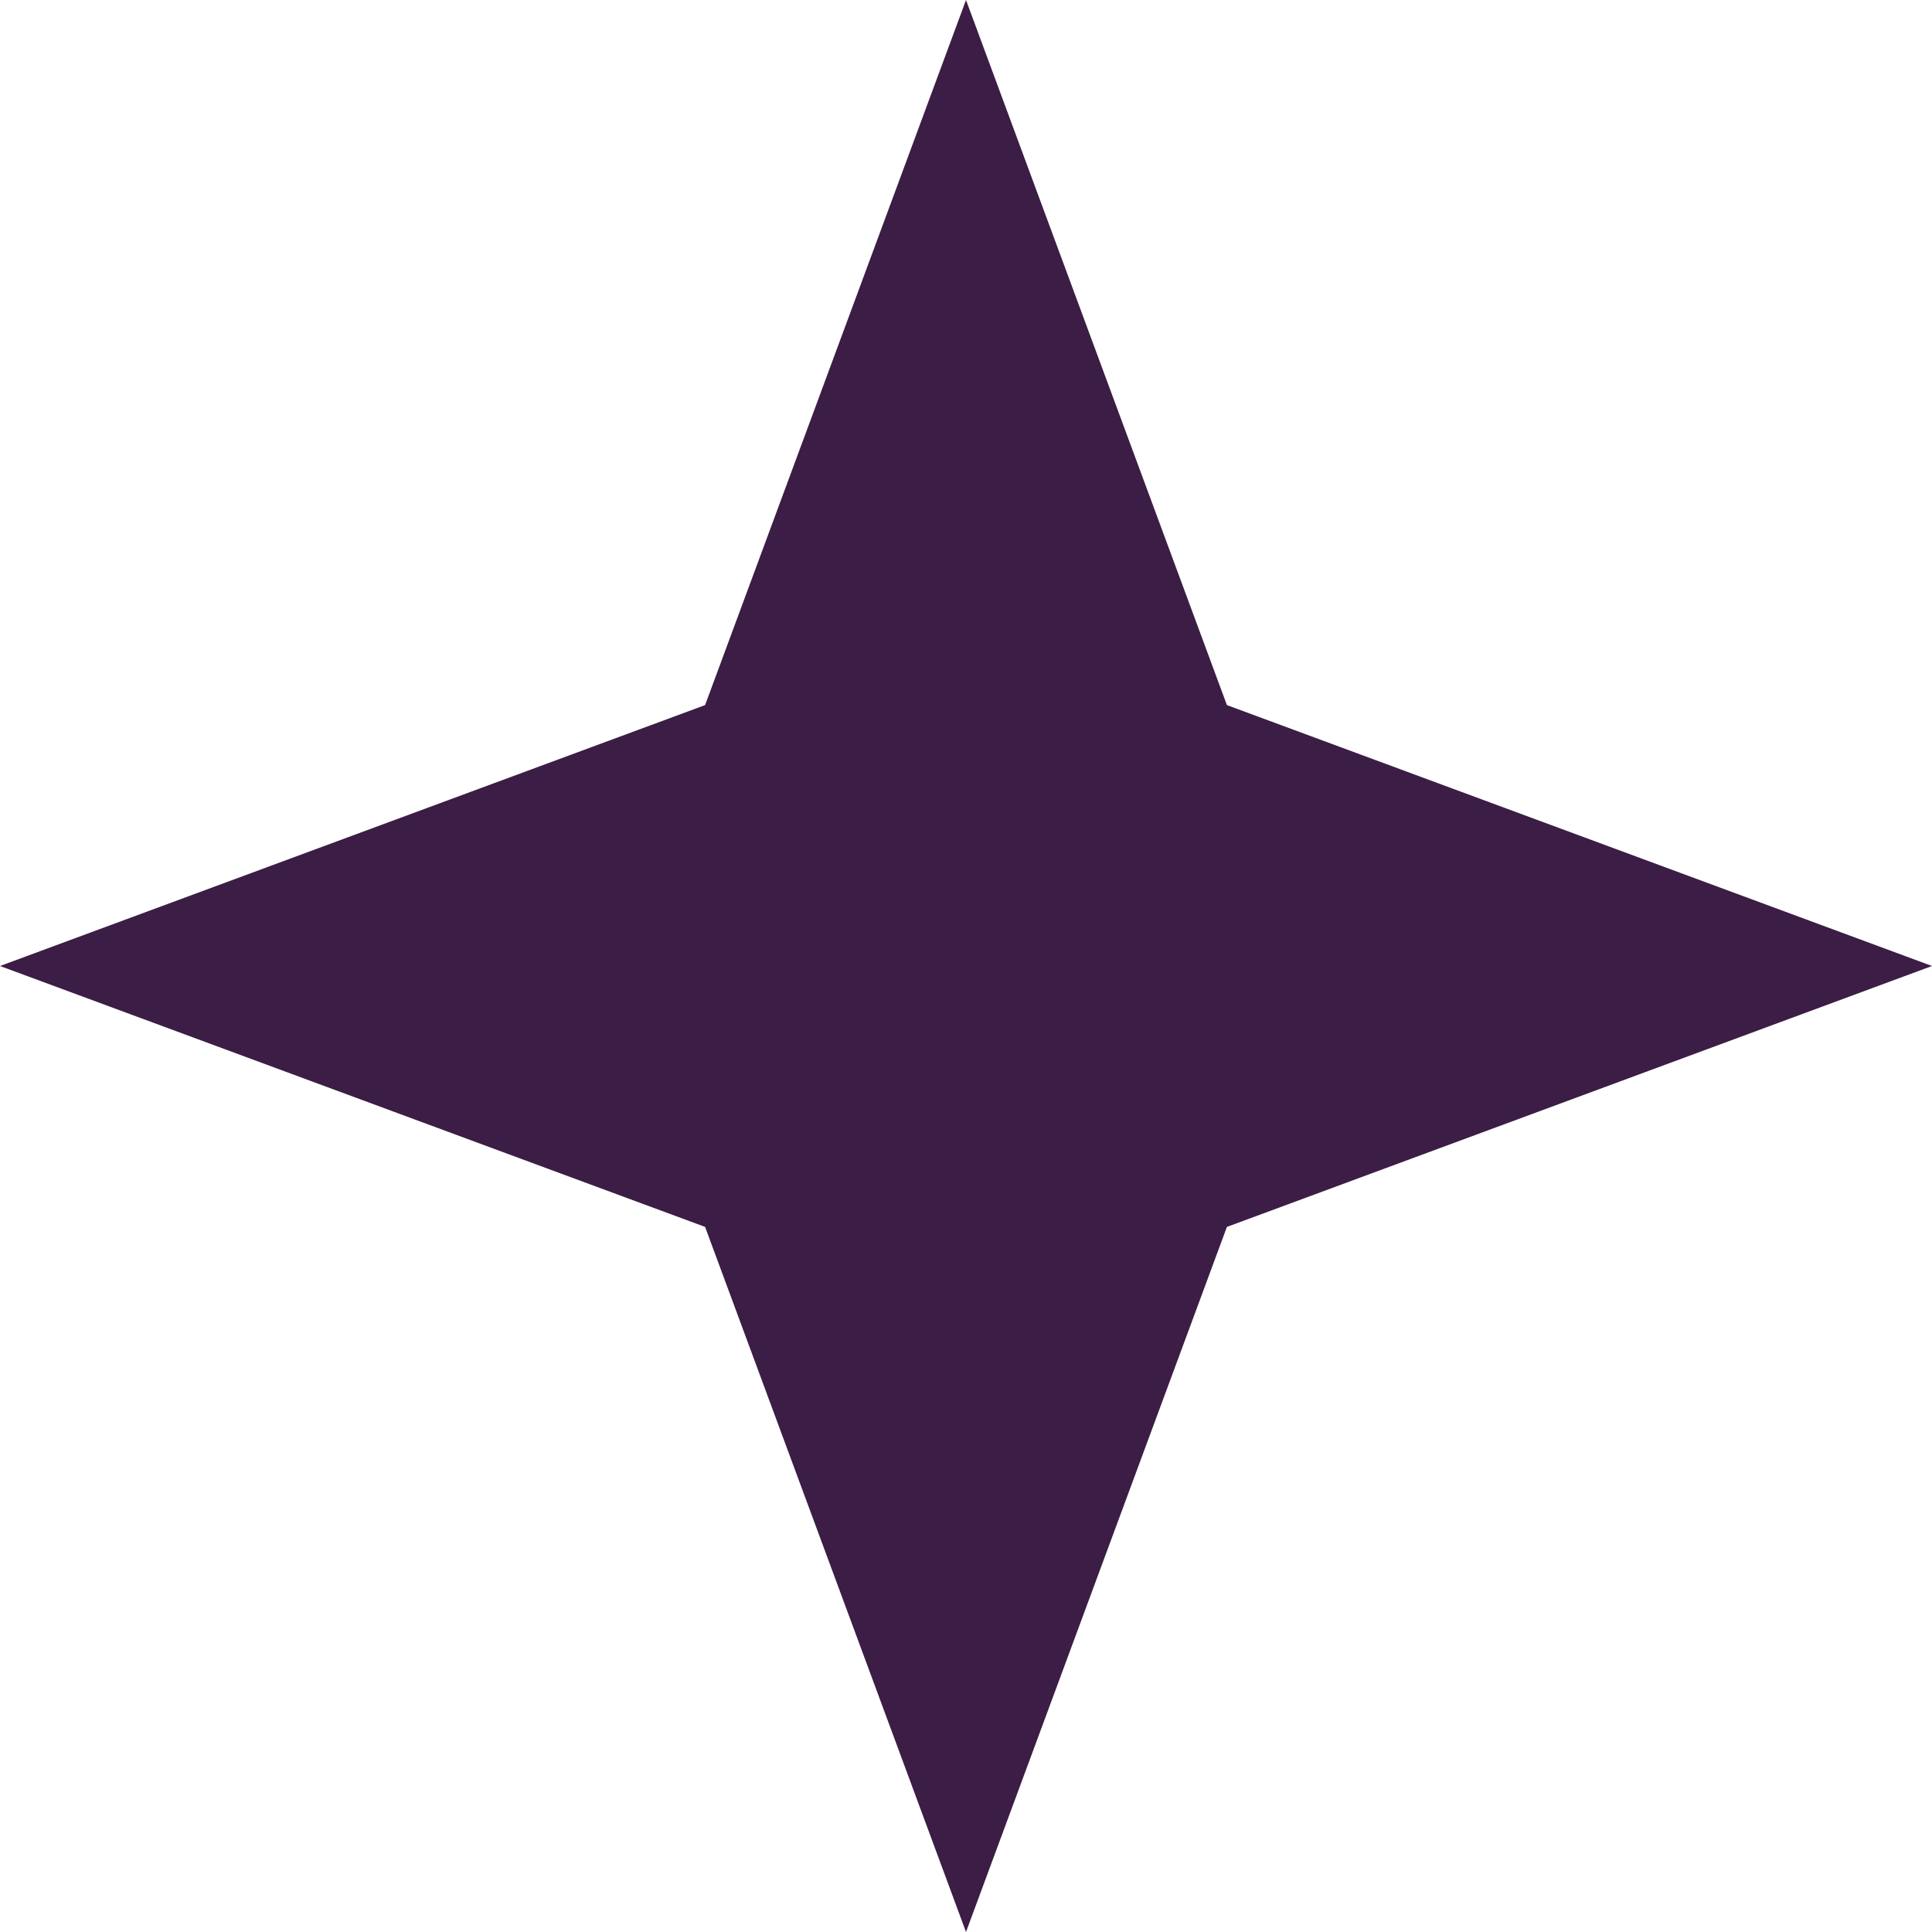 <?xml version="1.0" encoding="UTF-8"?> <svg xmlns="http://www.w3.org/2000/svg" width="3325" height="3325" viewBox="0 0 3325 3325" fill="none"><path d="M1662.5 0L2111.53 1213.47L3325 1662.5L2111.53 2111.53L1662.5 3325L1213.47 2111.53L0 1662.5L1213.47 1213.47L1662.5 0Z" fill="#3B1D45"></path></svg> 